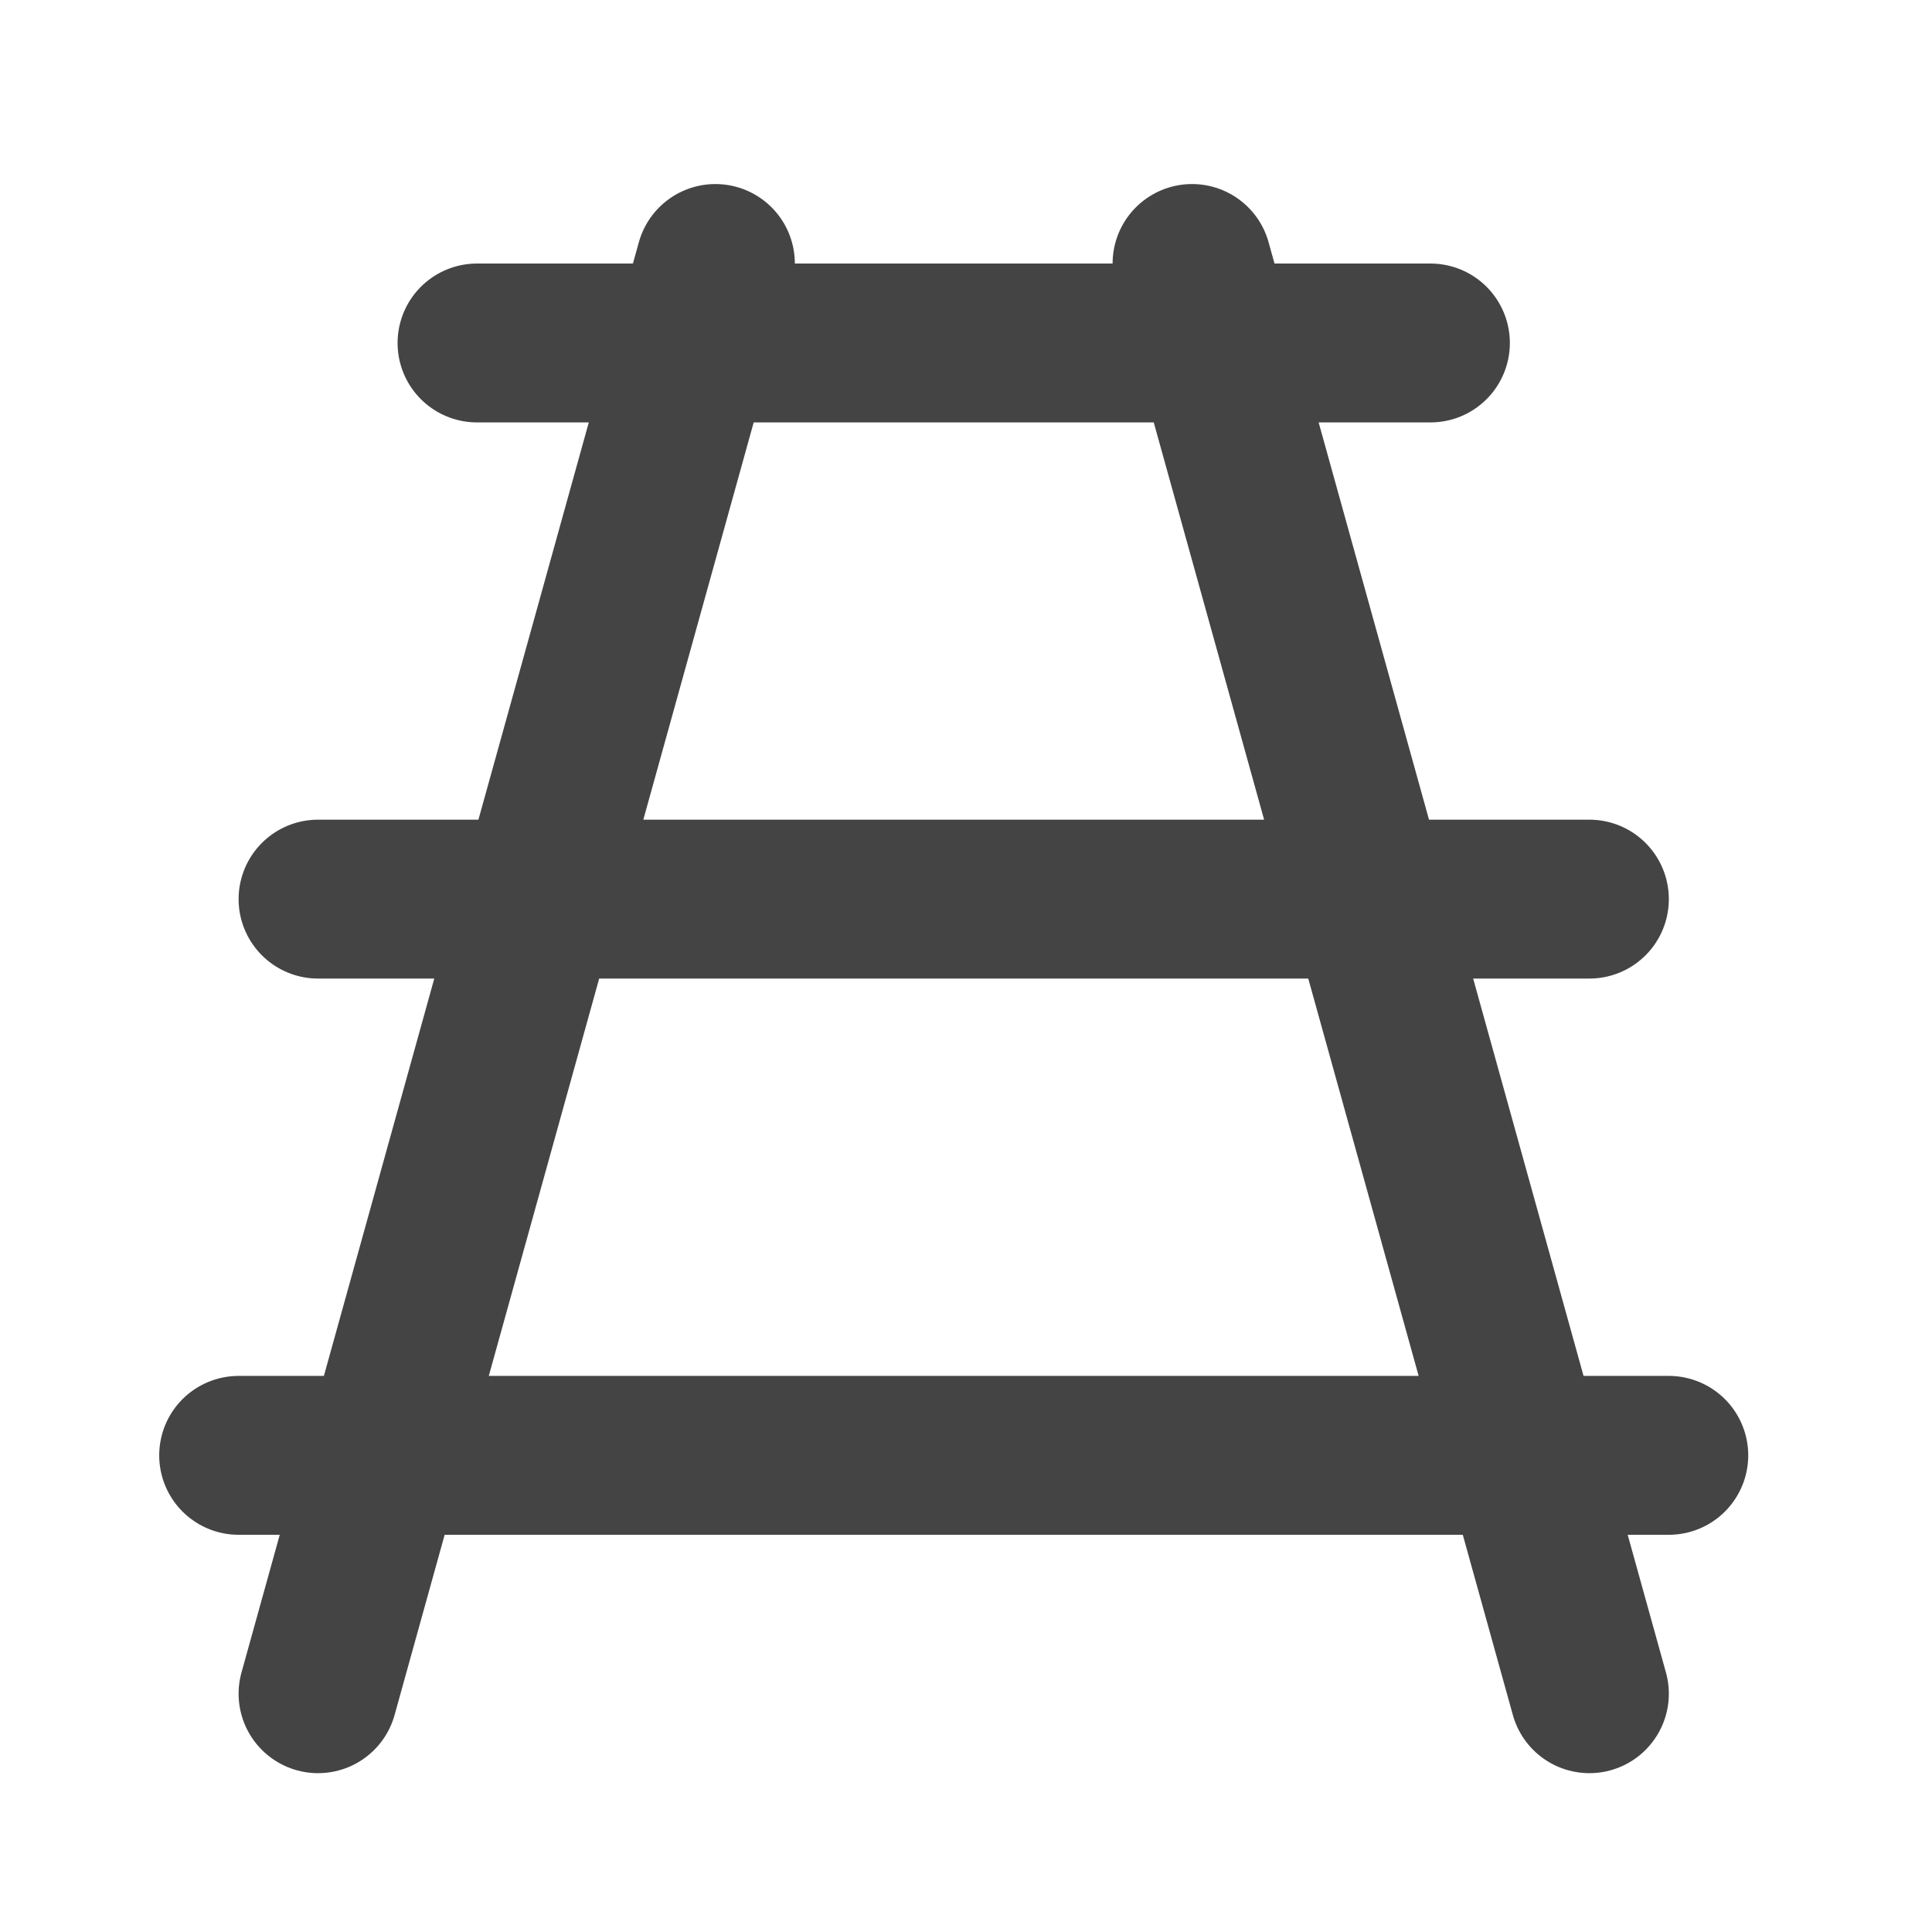 <svg width="21" height="21" viewBox="0 0 21 21" fill="none" xmlns="http://www.w3.org/2000/svg">
<path d="M5.185 3.728H15.548M3.457 9.773H17.276M2.594 15.819L18.139 15.819M7.776 2.864L3.457 18.41M17.276 18.41L12.957 2.864" stroke="#444444" stroke-width="1.727" stroke-linecap="round" stroke-linejoin="round"/>
</svg>
